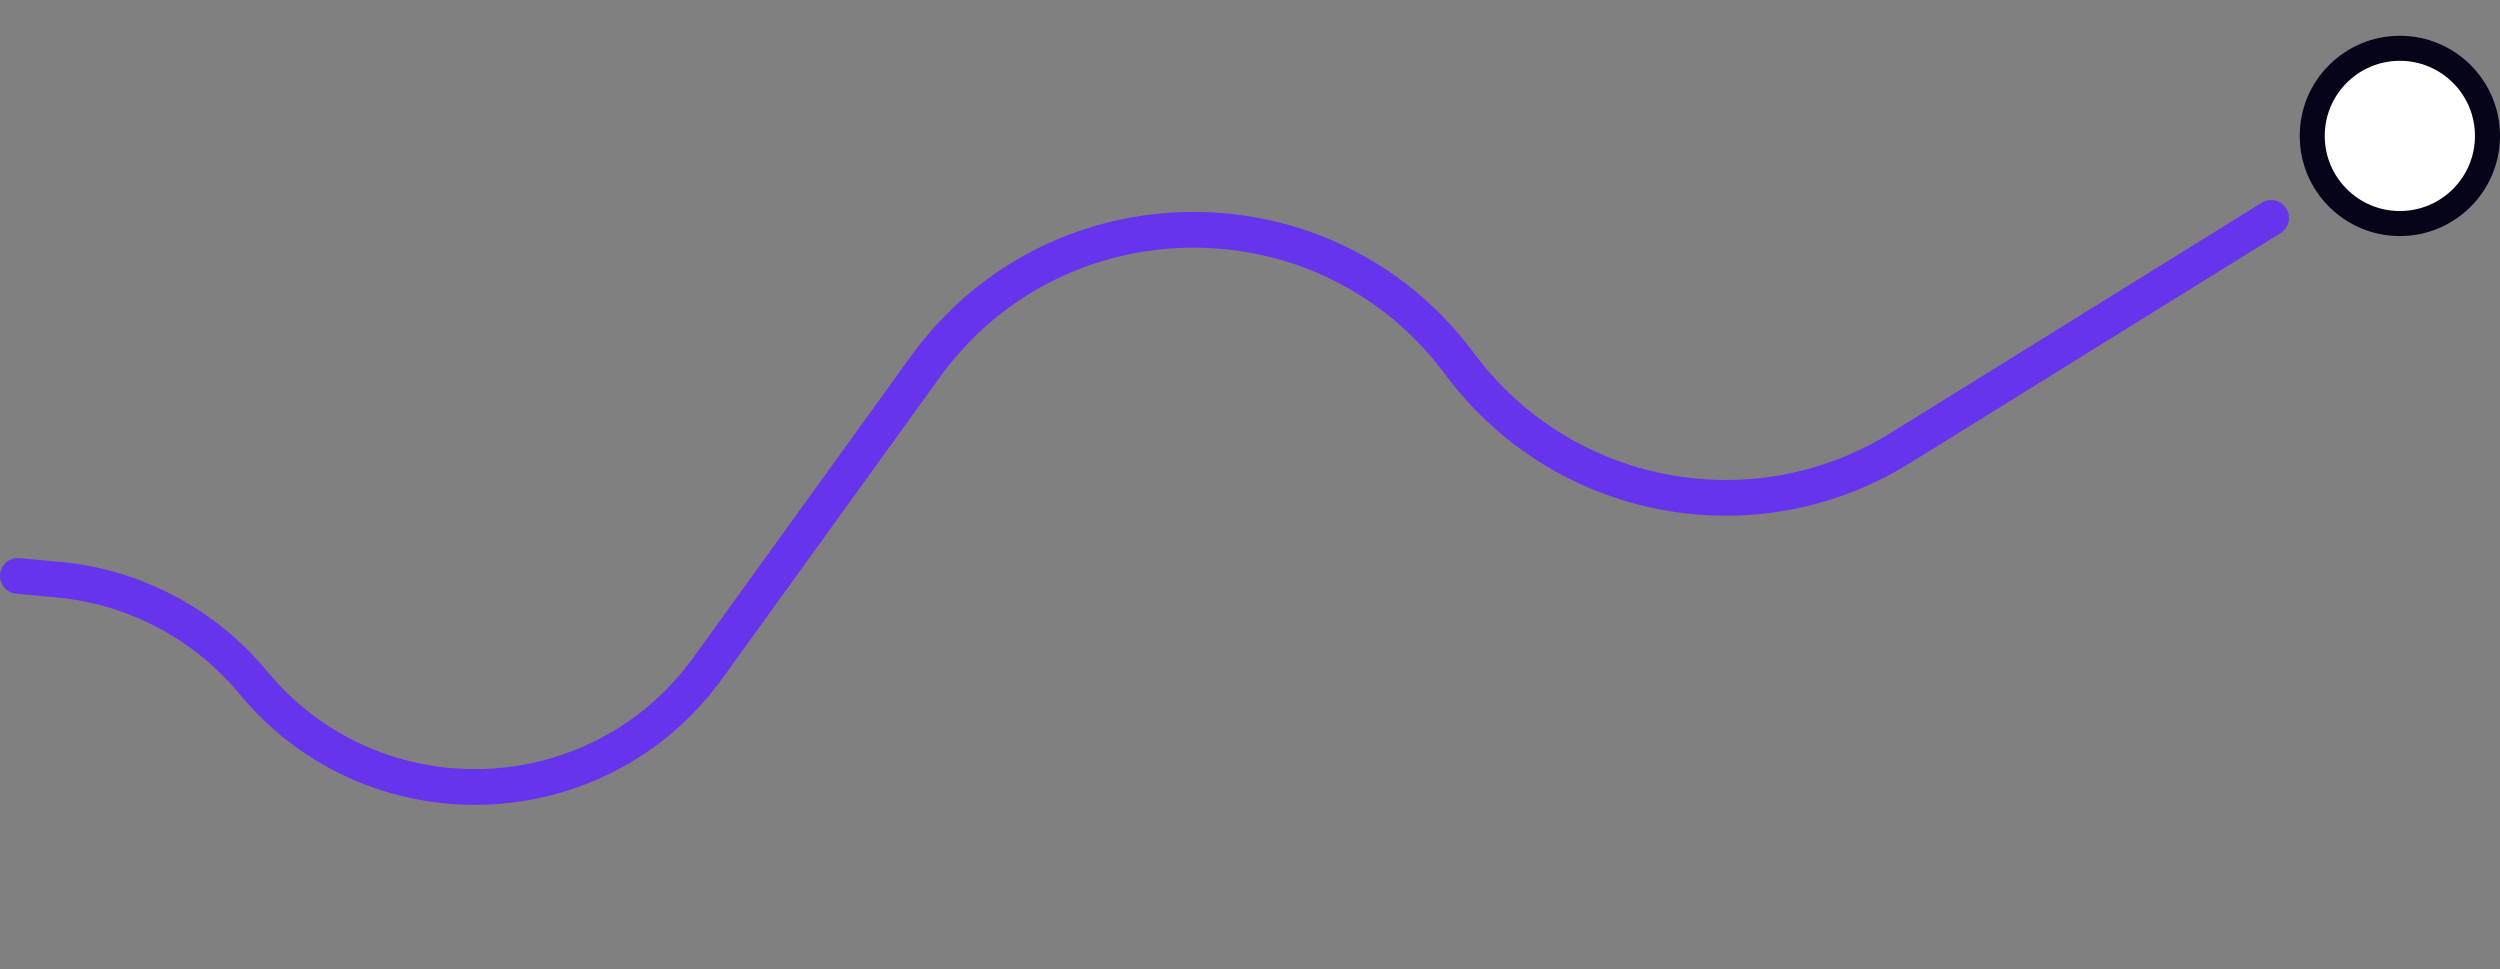 <?xml version="1.0" encoding="UTF-8"?> <svg xmlns="http://www.w3.org/2000/svg" width="699" height="271" viewBox="0 0 699 271" fill="none"><rect x="0" y="0" width="699" height="271" fill="#808080" stroke="none"/> <path d="M5 161.034L16.242 162.065C37.553 164.02 57.204 174.392 70.843 190.883V190.883C104.374 231.425 167.167 229.362 197.963 186.706L258.662 102.633C295.335 51.837 370.818 51.375 408.11 101.717V101.717C436.789 140.432 490.368 150.678 531.307 125.277L635 60.941" stroke="#6734EE" stroke-width="10" stroke-linecap="round"></path> <circle cx="671" cy="38" r="24.5" fill="white" stroke="#050418" stroke-width="7"></circle> </svg> 